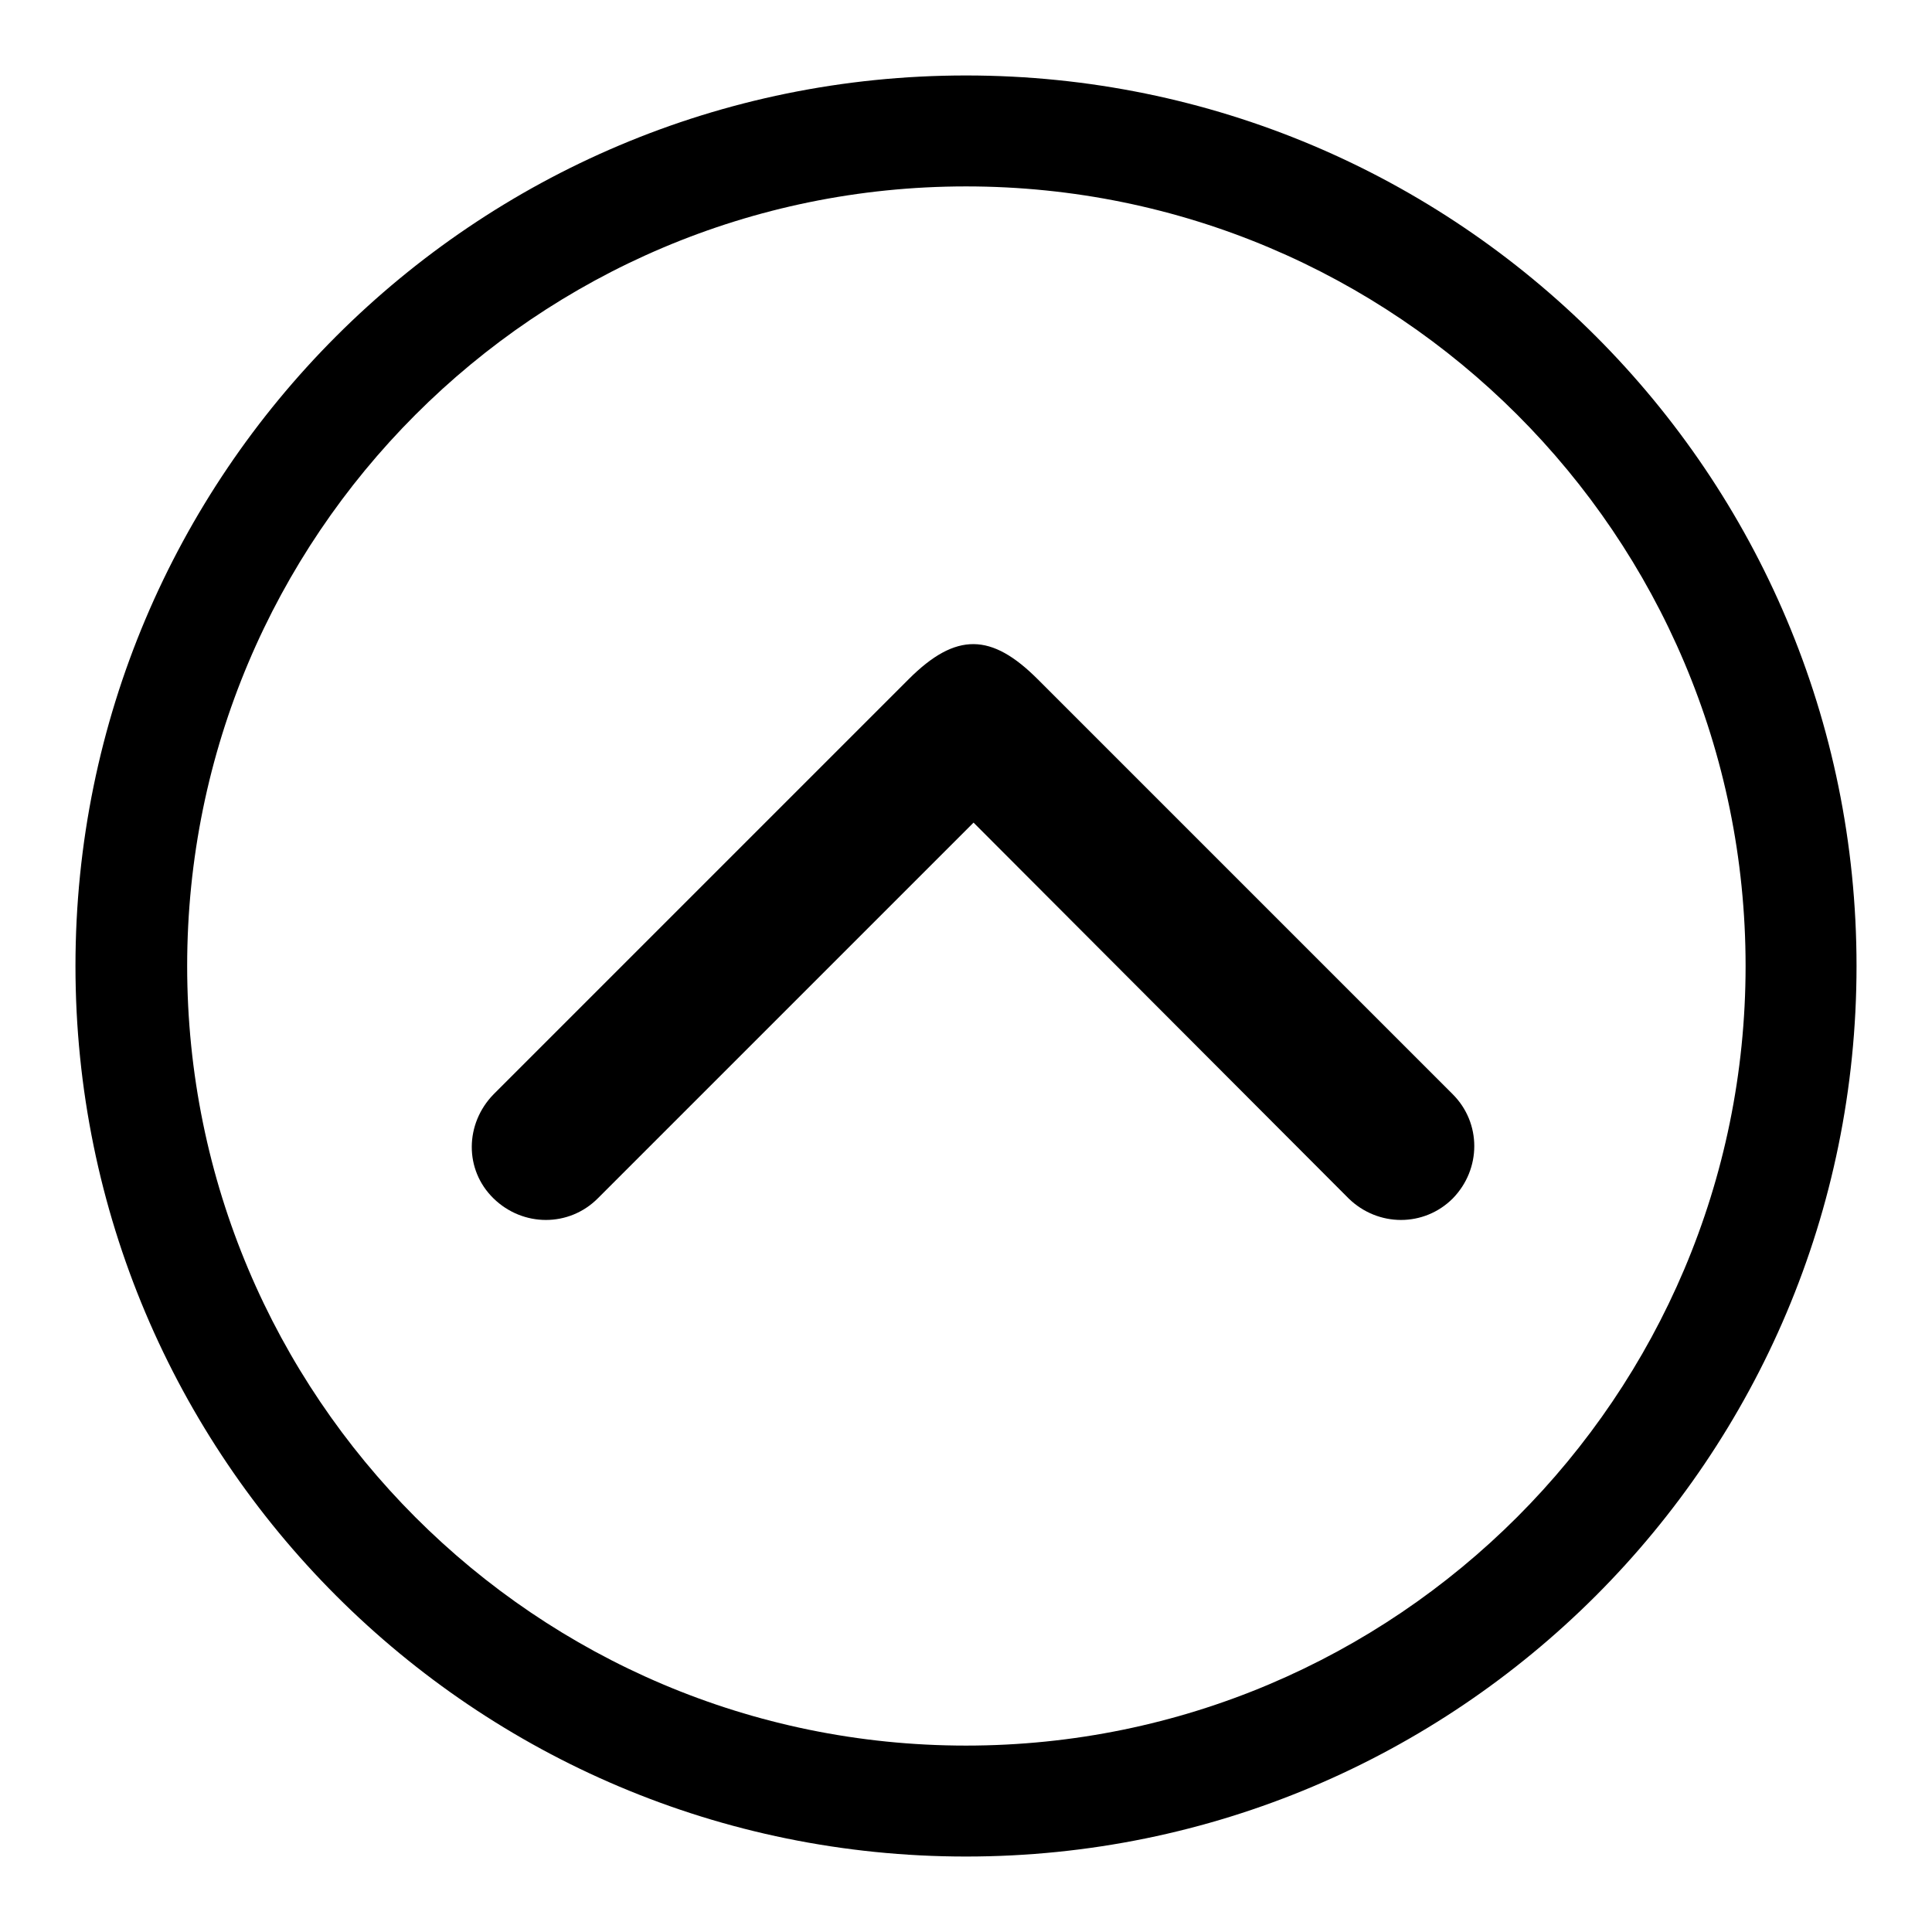 <?xml version="1.0" encoding="utf-8"?>
<!-- Svg Vector Icons : http://www.onlinewebfonts.com/icon -->
<!DOCTYPE svg PUBLIC "-//W3C//DTD SVG 1.1//EN" "http://www.w3.org/Graphics/SVG/1.1/DTD/svg11.dtd">
<svg version="1.1" xmlns="http://www.w3.org/2000/svg" xmlns:xlink="http://www.w3.org/1999/xlink" x="0px" y="0px" viewBox="0 0 256 256" enable-background="new 0 0 256 256" xml:space="preserve">
<g><g><path fill="#000000" d="M128,10C62.8,10,10,62.8,10,128c0,65.2,52.8,118,118,118c65.2,0,118-52.8,118-118C246,62.8,193.2,10,128,10z M128,231.3C71,231.3,24.8,185,24.8,128C24.8,71,71,24.7,128,24.7c57,0,103.3,46.2,103.3,103.3C231.3,185,185,231.3,128,231.3z"/><path fill="#000000" d="M129,109l-49.8,49.8c-3.8,3.8-9.9,3.8-13.8,0s-3.8-9.9,0-13.8l55-55c6.3-6.3,11-6.1,17.1,0l55,55c3.8,3.8,3.8,9.9,0,13.8c-3.8,3.8-9.9,3.8-13.8,0L129,109L129,109z"/></g></g>
</svg>